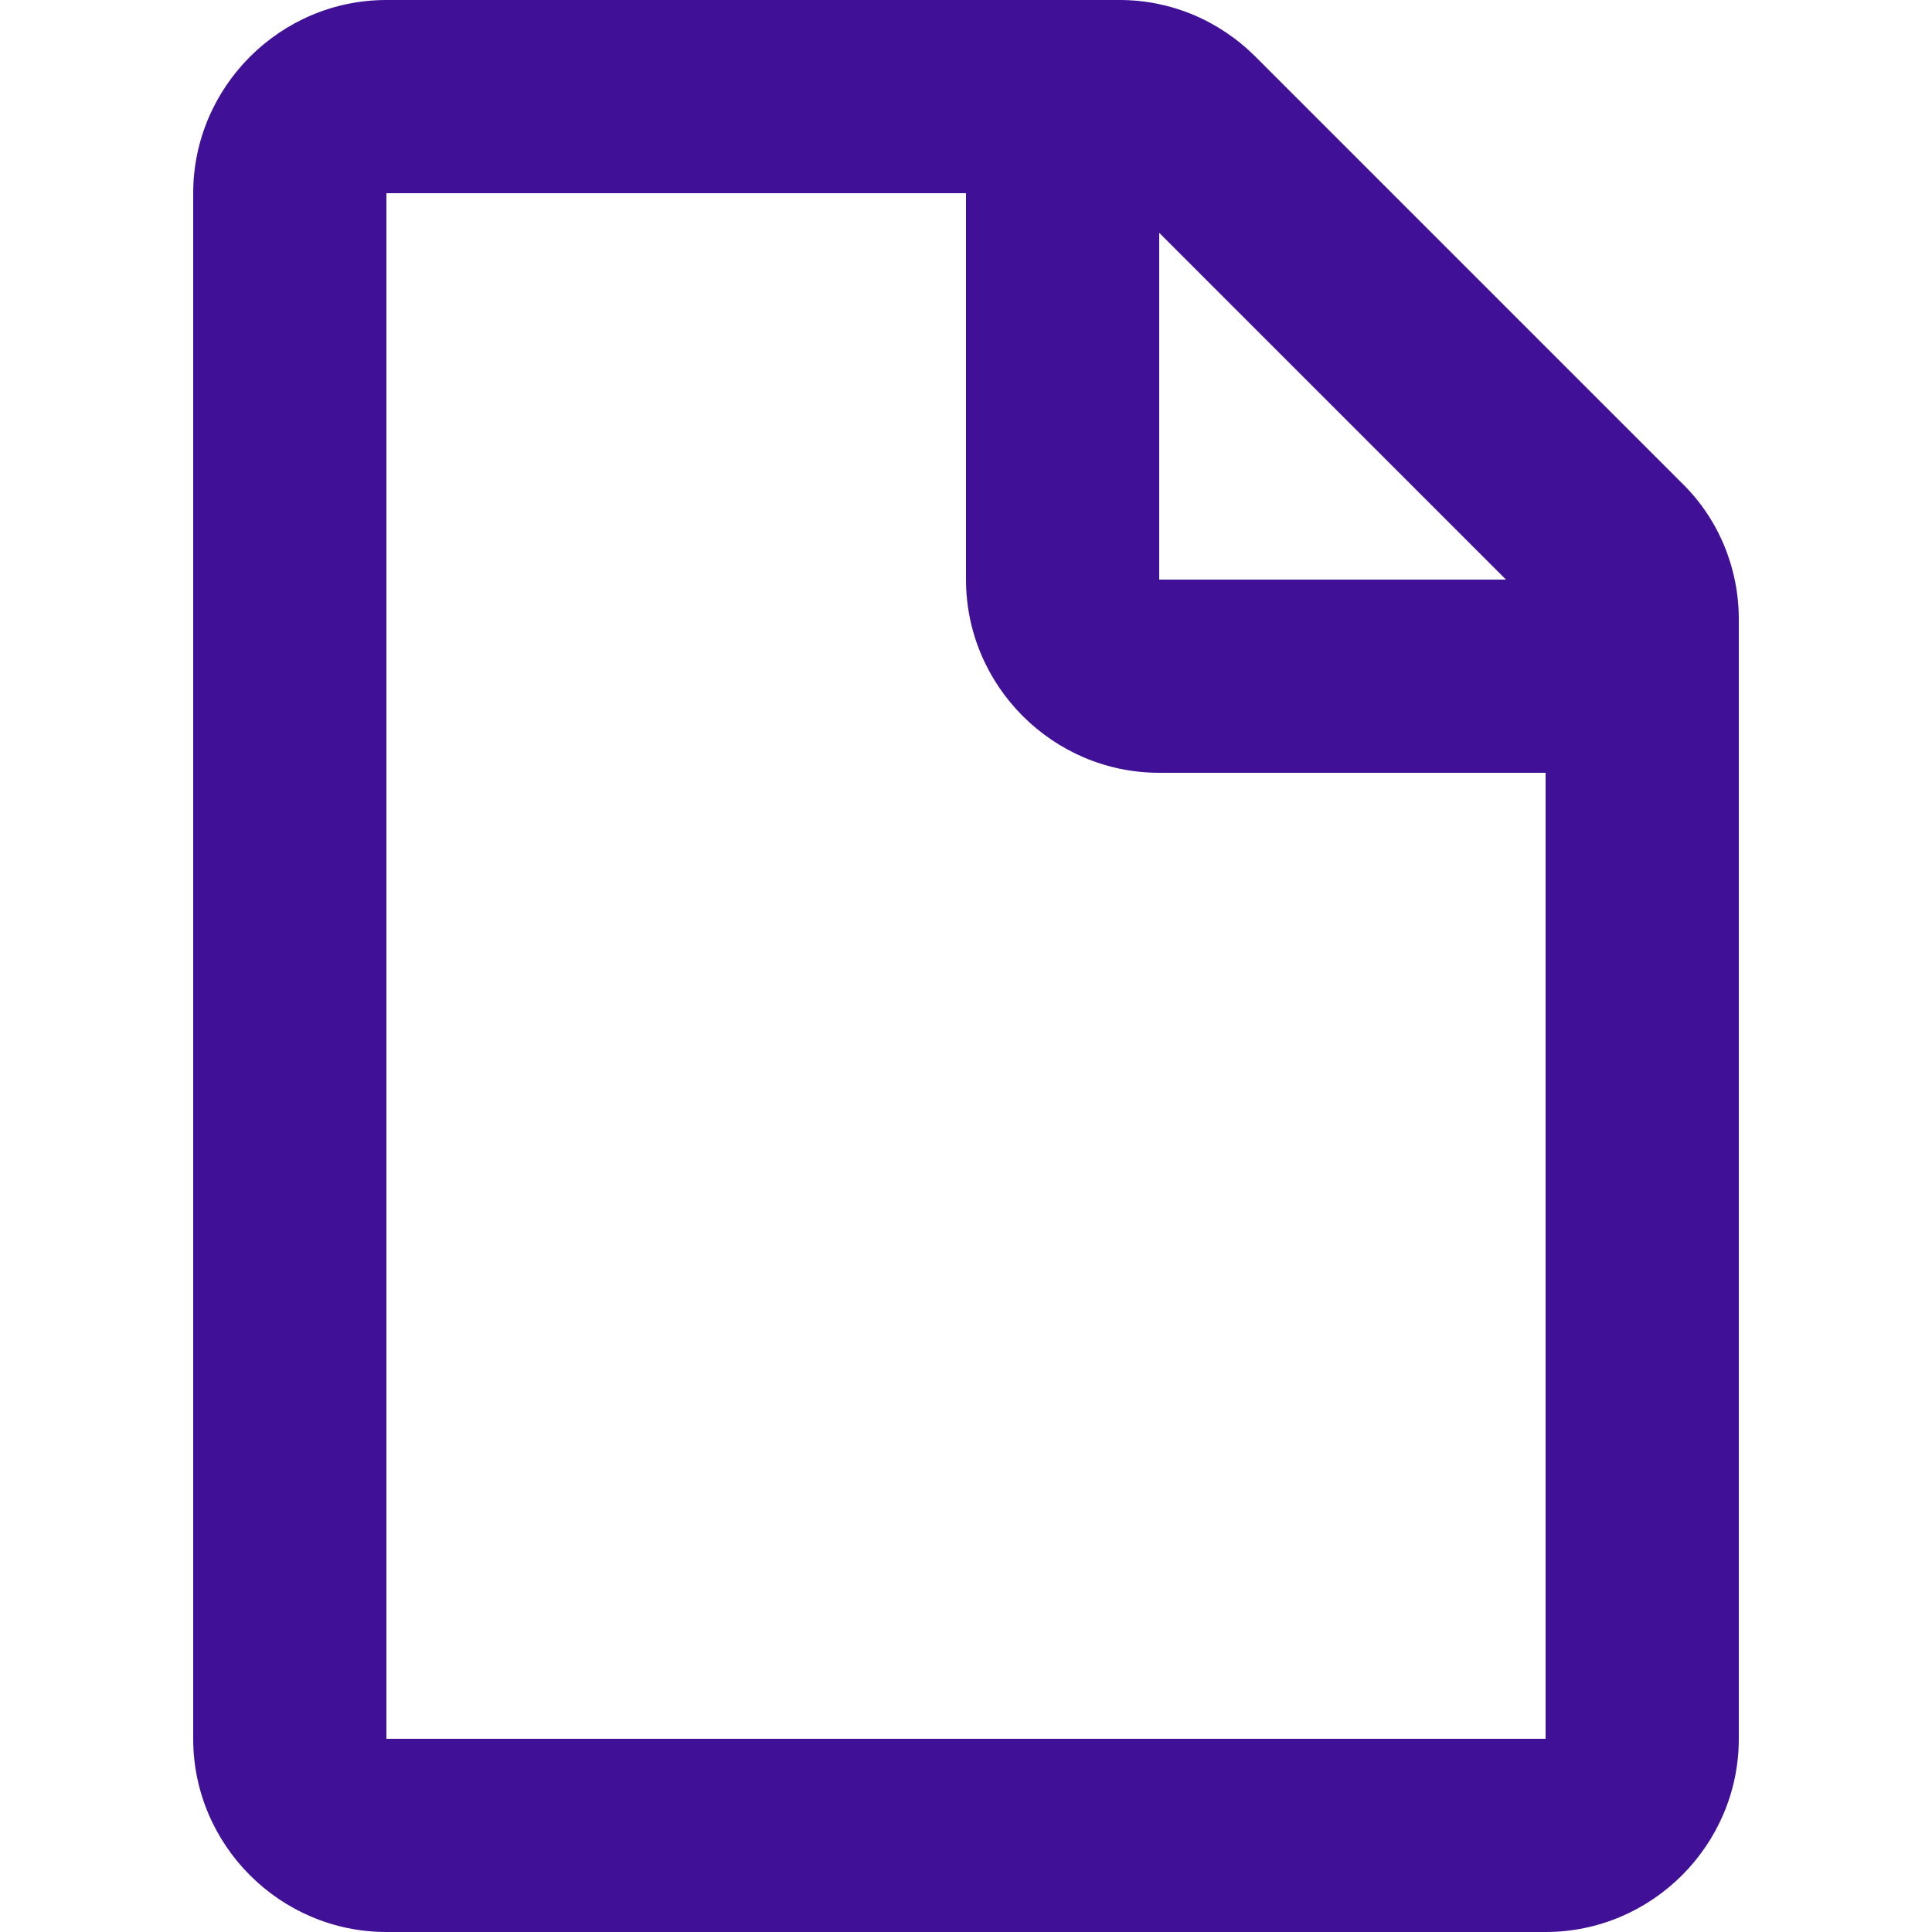 <svg width="32" height="32" viewBox="0 0 32 32" fill="none" xmlns="http://www.w3.org/2000/svg">
<g id="file / generic">
<path id="Union" d="M27.856 8L20.8 0.944C20.192 0.336 19.392 0 18.544 0H6.4C4.64 0 3.2 1.44 3.2 3.2V28.8C3.2 30.56 4.64 32 6.4 32H25.6C27.36 32 28.8 30.56 28.8 28.8V10.256C28.8 9.408 28.464 8.592 27.856 8ZM19.2 3.856L24.944 9.6H19.2V3.856ZM6.4 28.8V3.2H16V9.6C16 11.36 17.44 12.8 19.2 12.8H25.6V28.8H6.4Z" fill="#401197"/>
</g>
</svg>
